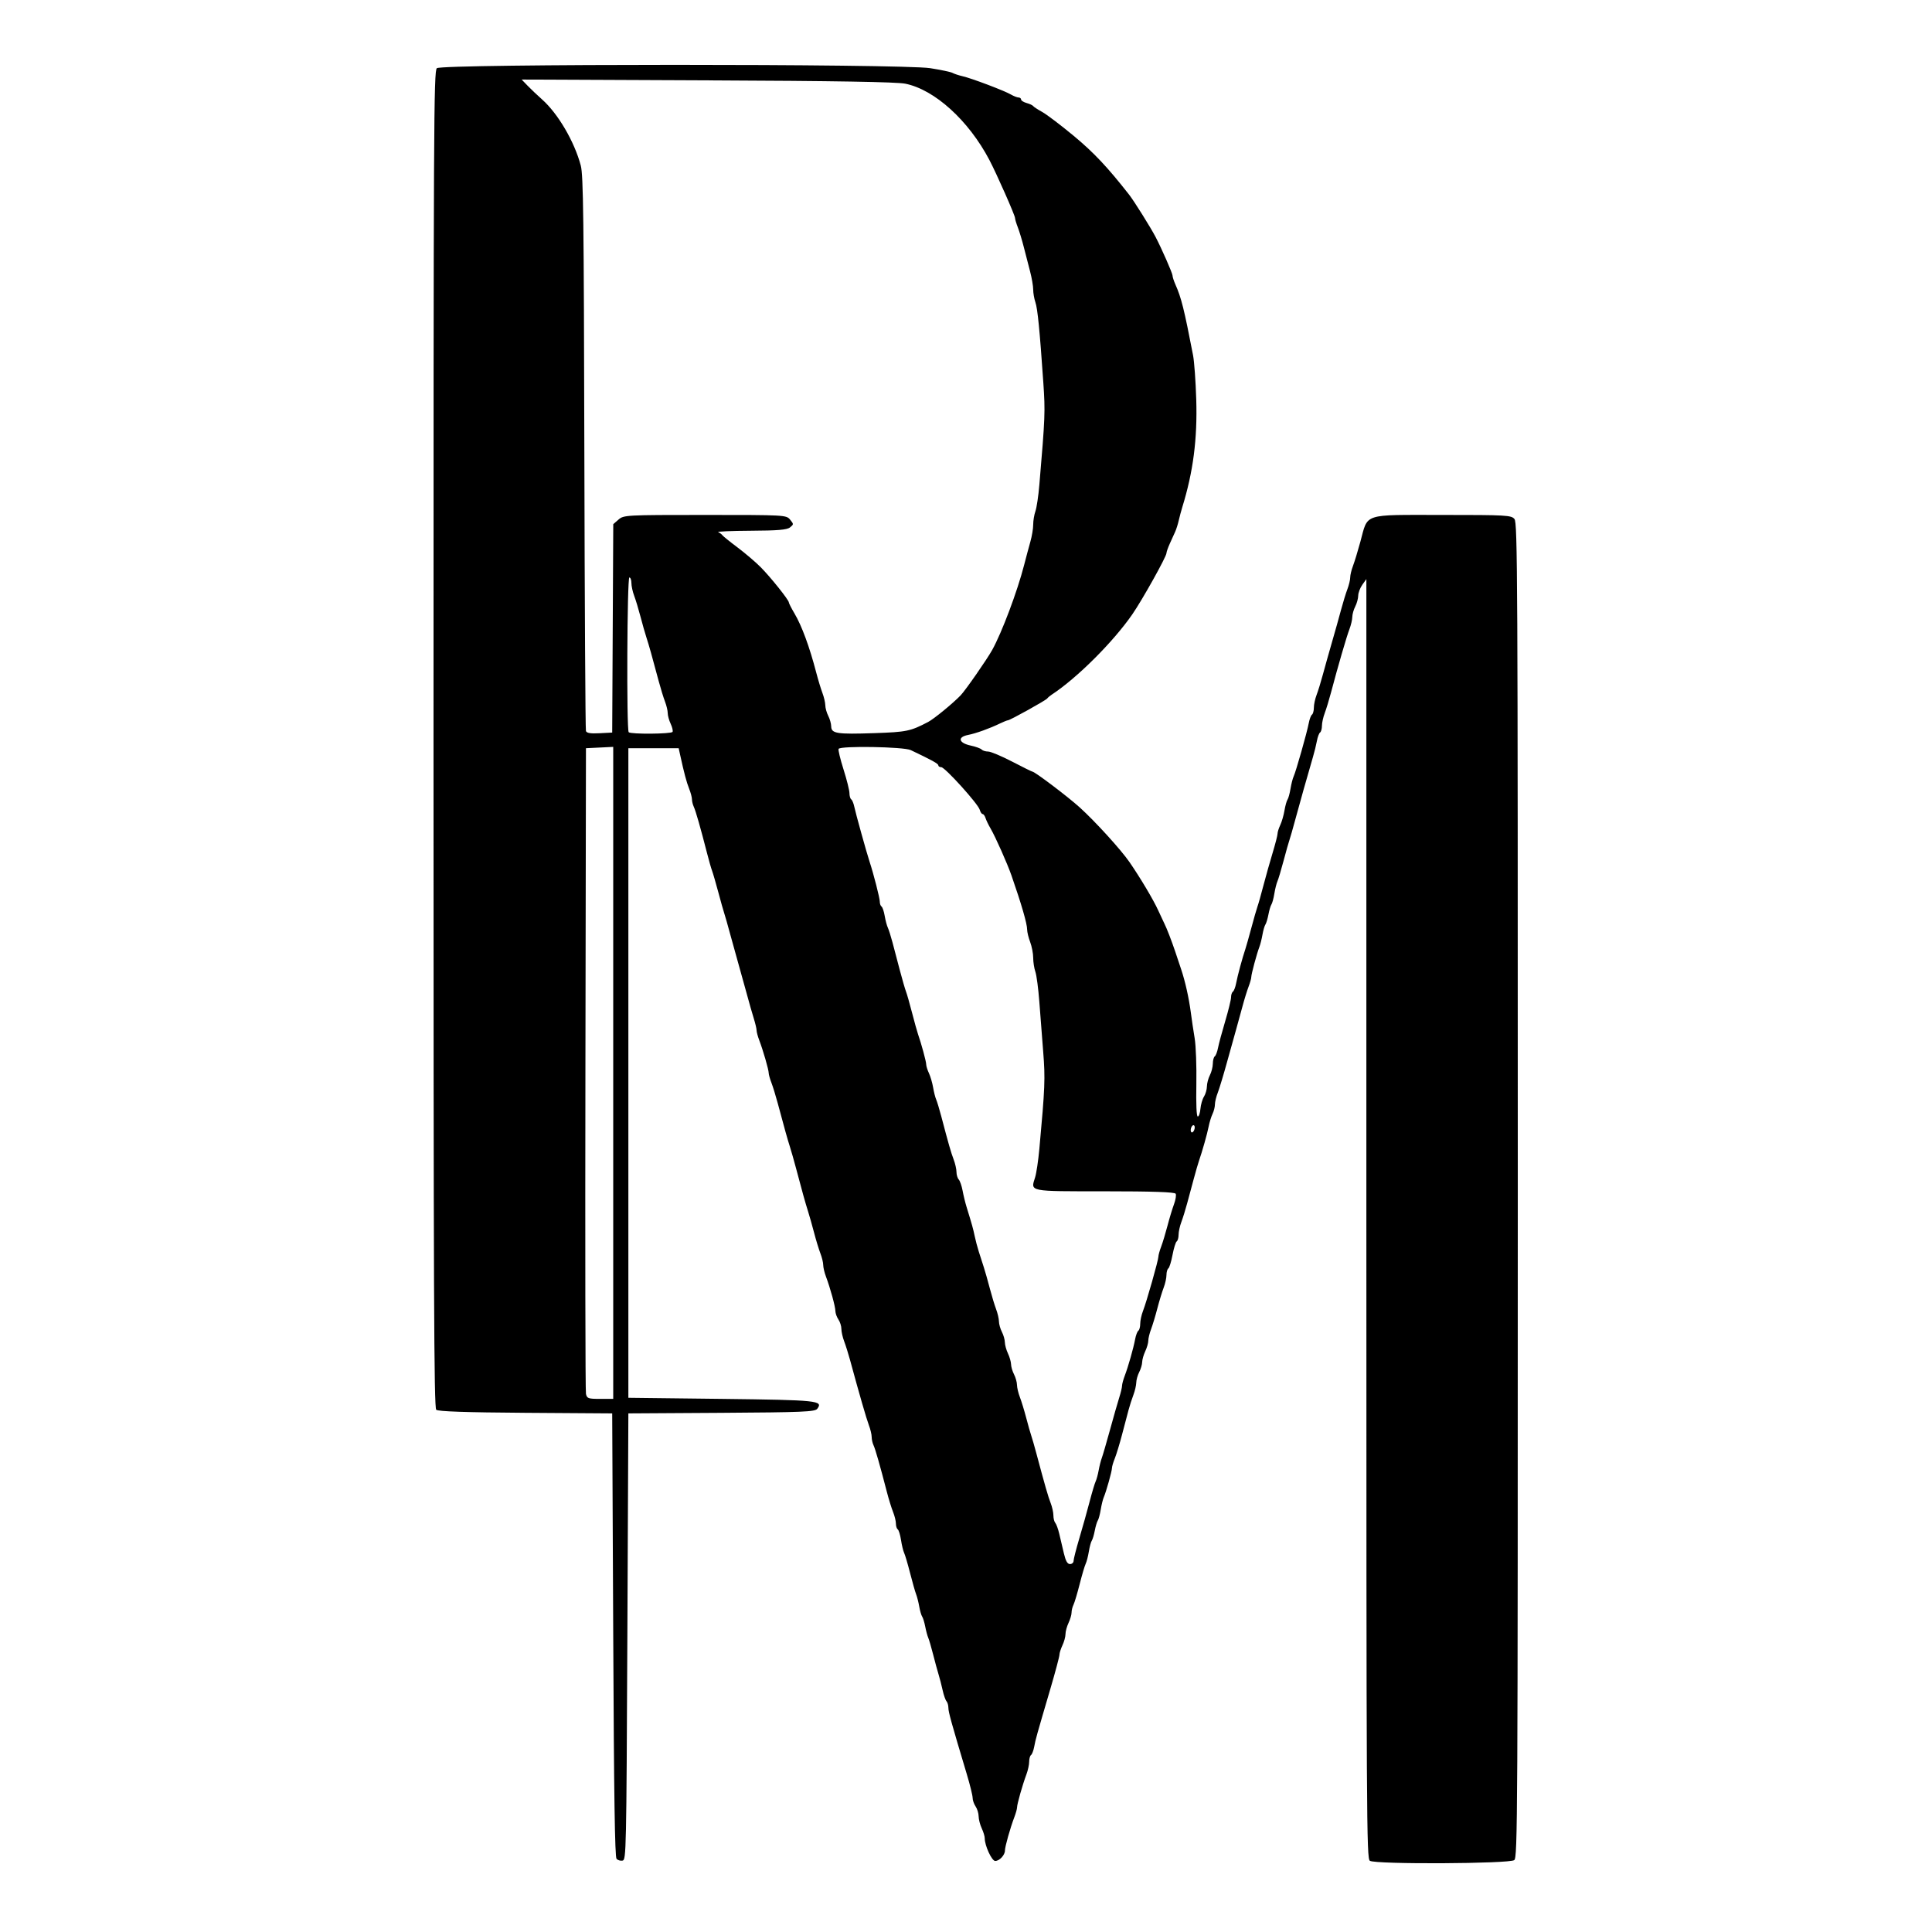 <svg version="1.2" preserveAspectRatio="xMidYMid meet" height="500" viewBox="0 0 375 375" zoomAndPan="magnify" width="500" xmlns:xlink="http://www.w3.org/1999/xlink" xmlns="http://www.w3.org/2000/svg"><defs><clipPath id="00cf02b545"><path d="M 30 6.516 L 356 6.516 L 356 368.766 L 30 368.766 Z M 30 6.516"></path></clipPath></defs><g id="312339dea2"><g clip-path="url(#00cf02b545)" clip-rule="nonzero"><path d="M 30.844 566.367 L 30.844 506.359 L 355.348 506.359 L 355.348 626.375 L 30.844 626.375 Z M 96.98 449.586 C 96.34 449.152 96.293 447.375 96.293 422.152 C 96.293 401.754 96.41 395.055 96.766 394.66 C 97.523 393.824 115.734 393.941 117.207 394.793 C 117.828 395.148 118.531 395.441 118.777 395.441 C 119.652 395.449 122.598 397.938 123.723 399.629 C 125.211 401.867 125.848 404.465 125.828 408.223 C 125.797 413.504 123.574 417.445 119.281 419.832 C 117.383 420.887 117.383 420.891 118.484 421.195 C 119.727 421.539 122.738 423.871 123.926 425.406 C 126.785 429.109 127.809 433.965 126.672 438.445 C 125.258 444.016 122.648 446.996 117.457 448.969 C 115.645 449.66 113.906 449.809 106.484 449.918 C 100.738 450 97.426 449.887 96.98 449.586 Z M 115.945 447.324 C 120.105 446.035 122.637 444.023 124.254 440.719 C 124.965 439.266 125.098 438.285 125.09 434.633 L 125.078 430.277 L 123.324 427.73 C 122.082 425.922 120.949 424.84 119.418 423.988 C 115.844 422 114.688 421.82 106.289 421.957 L 98.449 422.086 L 98.348 434.949 L 98.242 447.812 L 99.523 447.949 C 103.398 448.363 113.883 447.965 115.945 447.324 Z M 116.059 419.32 C 116.176 419.109 116.852 418.816 117.562 418.668 C 119.184 418.332 121.516 416.23 122.84 413.91 C 123.742 412.332 123.863 411.664 123.891 408.012 C 123.93 403.16 123.371 401.484 120.953 399.195 C 118.016 396.414 116.746 396.133 107.074 396.109 L 98.449 396.09 L 98.348 407.898 L 98.242 419.703 L 107.043 419.703 C 111.883 419.703 115.941 419.531 116.059 419.32 Z M 151.652 449.727 C 151.168 449.625 150.77 449.359 150.77 449.137 C 150.77 448.914 150.422 448.734 150 448.734 C 149.152 448.734 146.18 447.148 145.355 446.262 C 145.07 445.953 144.684 445.703 144.492 445.703 C 144.305 445.703 143.035 444.469 141.672 442.961 C 138.852 439.84 136.172 434.445 135.23 429.984 C 132.977 419.309 135.32 408.395 141.324 401.59 C 144.074 398.477 145.312 397.434 147.832 396.129 C 148.695 395.68 149.738 395.125 150.152 394.895 C 153.09 393.254 165.031 393.273 166.52 394.914 C 166.781 395.203 167.367 395.441 167.816 395.441 C 168.715 395.441 173.426 398.703 175.207 400.559 C 178.984 404.492 181.93 411.695 182.422 418.207 C 183.203 428.602 181.062 436.285 175.656 442.449 C 172.918 445.57 169.766 448.016 167.758 448.574 C 167.172 448.734 166.242 449.129 165.691 449.449 C 164.961 449.867 163.008 450.012 158.609 449.973 C 155.27 449.941 152.137 449.832 151.652 449.727 Z M 165.664 447.578 C 172.246 444.492 175.234 441.648 178.086 435.734 C 180.09 431.586 180.758 427.996 180.711 421.656 C 180.668 416.086 180.27 413.68 178.75 409.891 C 178.449 409.141 178.203 408.391 178.203 408.227 C 178.203 407.555 175.52 403.742 173.594 401.684 C 171.641 399.594 169.625 398.262 165.676 396.457 C 164.258 395.809 162.879 395.656 158.414 395.656 C 152.977 395.656 151.477 395.965 148.812 397.629 C 148.488 397.832 147.52 398.41 146.656 398.918 C 144.344 400.273 140.562 404.875 139.148 408.051 C 137.223 412.375 137.047 413.043 136.566 417.82 C 135.117 432.156 140.488 443.059 151.164 447.43 C 154.48 448.785 162.898 448.871 165.664 447.578 Z M 203.535 449.383 C 202.918 449.023 202.195 448.734 201.93 448.734 C 201.664 448.734 201.039 448.344 200.543 447.867 C 200.047 447.391 199.52 447 199.367 447 C 198.883 447 195.84 443.379 195.84 442.801 C 195.84 442.488 195.707 442.234 195.547 442.234 C 195.117 442.23 193.781 438.453 193.406 436.18 C 192.547 430.992 192.355 426.496 192.336 411.418 C 192.316 397.984 192.41 395.027 192.859 394.613 C 193.281 394.227 193.551 394.27 194.039 394.812 C 194.609 395.441 194.668 397.465 194.609 413.785 C 194.574 423.832 194.68 433.223 194.844 434.652 C 195.145 437.258 196.809 441.695 198.094 443.32 C 199.113 444.605 201.961 447 202.477 447 C 202.723 447 203.344 447.305 203.859 447.68 C 204.574 448.199 205.887 448.359 209.43 448.359 C 214.172 448.359 214.902 448.164 218.527 445.922 C 221 444.395 223.113 440.414 224.098 435.43 C 224.766 432.059 224.844 429.723 224.844 413.164 C 224.844 397.602 224.93 394.629 225.398 394.434 C 225.703 394.301 226.055 394.492 226.18 394.855 C 226.309 395.215 226.41 403.996 226.41 414.363 C 226.41 435.086 226.297 436.34 223.98 441.66 C 222.586 444.855 220.934 446.609 217.469 448.57 C 214.922 450.012 214.812 450.035 209.773 450.031 C 206.004 450.031 204.363 449.859 203.535 449.383 Z M 237.777 422.762 C 237.777 407.113 237.926 395.824 238.133 395.684 C 239.117 395.008 240.004 396.484 242.414 402.809 C 243.273 405.062 244.586 408.34 245.625 410.824 C 246.023 411.777 246.688 413.434 247.105 414.504 C 247.895 416.535 248.824 418.844 250.785 423.605 C 251.422 425.152 252.184 427.004 252.477 427.719 C 254.809 433.441 255.41 434.949 255.41 435.09 C 255.41 435.281 258.723 443.285 259.43 444.801 C 260.355 446.785 260.867 446.277 262.645 441.586 C 262.918 440.871 263.5 439.406 263.938 438.336 C 264.785 436.273 267.164 430.34 268.547 426.855 C 268.828 426.141 269.496 424.48 270.031 423.172 C 270.562 421.859 271.383 419.812 271.852 418.621 C 272.32 417.43 272.949 415.871 273.246 415.156 C 274.797 411.445 276.184 407.984 276.184 407.812 C 276.184 407.711 276.867 406.004 277.707 404.023 C 278.543 402.043 279.629 399.391 280.113 398.129 C 280.828 396.277 281.16 395.855 281.824 395.961 L 282.648 396.09 L 282.75 422.582 C 282.84 446.516 282.789 449.098 282.227 449.34 C 281.879 449.484 281.453 449.504 281.273 449.383 C 281.098 449.262 280.93 438.684 280.902 425.883 C 280.875 411.617 280.711 402.441 280.48 402.184 C 280.238 401.918 280.102 401.969 280.102 402.332 C 280.102 402.641 279.852 403.508 279.547 404.258 C 279.238 405.008 278.445 406.953 277.781 408.578 C 277.117 410.203 276.574 411.598 276.574 411.68 C 276.574 411.762 275.781 413.703 274.812 416 C 273.84 418.293 273.047 420.242 273.047 420.332 C 273.047 420.422 272.414 422.023 271.641 423.891 C 270.867 425.758 270.004 427.871 269.727 428.586 C 269.051 430.301 267.293 434.648 266.398 436.82 C 265.758 438.363 265.145 439.891 262.992 445.27 C 261.414 449.219 261.172 449.602 260.238 449.602 C 259.586 449.602 259.191 449.246 258.906 448.41 C 258.684 447.754 258.051 446.145 257.5 444.836 C 256.949 443.523 256.27 441.867 255.988 441.152 C 255.707 440.438 254.93 438.523 254.266 436.898 C 253.602 435.273 253.059 433.875 253.059 433.793 C 253.059 433.715 252.426 432.117 251.648 430.25 C 250.871 428.383 249.902 426.023 249.492 425.012 C 249.082 424 248.41 422.344 248 421.328 C 247.586 420.316 246.859 418.512 246.387 417.32 C 245.914 416.129 245.121 414.18 244.629 412.988 C 242.035 406.711 241.395 405.105 241.168 404.32 C 241.031 403.844 240.566 403.211 240.133 402.91 C 239.344 402.367 239.344 402.43 239.344 425.984 C 239.344 449.312 239.332 449.602 238.559 449.602 C 237.785 449.602 237.773 449.312 237.773 422.762 Z M 265.895 361.18 C 265.246 360.758 265.211 354.367 265.211 236.566 L 265.211 112.398 L 264.426 113.5 C 263.996 114.105 263.637 115.059 263.629 115.613 C 263.621 116.172 263.363 117.117 263.055 117.715 C 262.746 118.309 262.488 119.227 262.48 119.758 C 262.473 120.285 262.219 121.355 261.918 122.141 C 261.375 123.551 259.672 129.414 258.355 134.395 C 257.977 135.824 257.426 137.633 257.129 138.418 C 256.832 139.199 256.586 140.309 256.586 140.883 C 256.586 141.457 256.426 142.035 256.227 142.172 C 256.027 142.309 255.75 143.051 255.609 143.824 C 255.469 144.594 255.121 146.004 254.836 146.957 C 253.992 149.801 252.035 156.738 251.293 159.523 C 250.91 160.953 250.461 162.512 250.297 162.988 C 250.129 163.465 249.605 165.32 249.133 167.105 C 248.66 168.895 248.125 170.672 247.949 171.062 C 247.773 171.449 247.504 172.52 247.352 173.445 C 247.203 174.367 246.945 175.316 246.785 175.555 C 246.621 175.793 246.359 176.672 246.203 177.504 C 246.043 178.34 245.781 179.215 245.613 179.453 C 245.449 179.691 245.195 180.57 245.047 181.402 C 244.902 182.238 244.633 183.312 244.449 183.789 C 243.941 185.105 242.871 189.086 242.871 189.652 C 242.871 189.93 242.633 190.77 242.344 191.52 C 242.055 192.273 241.504 194.055 241.125 195.484 C 240.746 196.914 240.211 198.863 239.934 199.816 C 239.656 200.773 238.867 203.598 238.18 206.102 C 237.492 208.602 236.68 211.289 236.375 212.074 C 236.066 212.855 235.816 213.891 235.816 214.375 C 235.816 214.859 235.609 215.684 235.355 216.203 C 235.102 216.723 234.762 217.832 234.598 218.664 C 234.316 220.098 233.363 223.469 232.699 225.383 C 232.535 225.859 232.082 227.418 231.699 228.848 C 231.312 230.277 230.734 232.422 230.414 233.613 C 230.094 234.805 229.59 236.422 229.297 237.203 C 229 237.984 228.762 239.094 228.762 239.668 C 228.762 240.242 228.598 240.824 228.395 240.961 C 228.195 241.098 227.832 242.277 227.586 243.578 C 227.34 244.883 226.977 246.059 226.777 246.195 C 226.574 246.332 226.41 246.914 226.41 247.488 C 226.41 248.062 226.164 249.172 225.859 249.957 C 225.559 250.738 225.008 252.547 224.637 253.977 C 224.266 255.406 223.719 257.219 223.422 258 C 223.125 258.781 222.883 259.785 222.883 260.227 C 222.883 260.668 222.621 261.586 222.297 262.27 C 221.977 262.949 221.703 263.898 221.695 264.375 C 221.688 264.852 221.426 265.73 221.121 266.324 C 220.812 266.922 220.555 267.84 220.547 268.371 C 220.535 268.898 220.289 269.969 219.992 270.754 C 219.691 271.535 219.27 272.859 219.047 273.691 C 218.828 274.527 218.262 276.672 217.789 278.457 C 217.32 280.246 216.688 282.32 216.383 283.074 C 216.078 283.824 215.828 284.676 215.828 284.965 C 215.828 285.562 214.699 289.582 214.23 290.645 C 214.062 291.031 213.801 292.105 213.648 293.027 C 213.496 293.949 213.242 294.898 213.078 295.137 C 212.918 295.375 212.656 296.254 212.496 297.09 C 212.34 297.922 212.078 298.801 211.914 299.039 C 211.754 299.277 211.496 300.227 211.344 301.148 C 211.195 302.074 210.918 303.145 210.727 303.531 C 210.539 303.922 210.012 305.699 209.559 307.488 C 209.105 309.273 208.566 311.074 208.363 311.488 C 208.156 311.902 207.988 312.586 207.988 313.004 C 207.988 313.426 207.723 314.328 207.398 315.012 C 207.078 315.691 206.812 316.668 206.812 317.176 C 206.812 317.688 206.547 318.66 206.223 319.344 C 205.902 320.027 205.637 320.855 205.637 321.188 C 205.637 321.52 204.852 324.473 203.891 327.746 C 201.105 337.227 201.023 337.527 200.746 339.004 C 200.602 339.773 200.32 340.516 200.121 340.652 C 199.922 340.789 199.762 341.371 199.762 341.941 C 199.762 342.516 199.52 343.625 199.227 344.41 C 198.484 346.383 197.41 350.172 197.41 350.809 C 197.41 351.098 197.176 351.949 196.887 352.699 C 196.082 354.812 195.059 358.438 195.059 359.184 C 195.059 360.07 193.992 361.215 193.168 361.211 C 192.508 361.211 191.137 358.242 191.137 356.816 C 191.137 356.43 190.875 355.555 190.551 354.871 C 190.23 354.188 189.961 353.145 189.953 352.547 C 189.945 351.953 189.68 351.086 189.363 350.625 C 189.047 350.16 188.785 349.41 188.785 348.961 C 188.785 348.508 188.281 346.449 187.66 344.383 C 184.641 334.312 184.082 332.297 184.082 331.492 C 184.082 331.016 183.918 330.438 183.715 330.211 C 183.512 329.984 183.172 329.02 182.965 328.066 C 182.758 327.113 182.402 325.75 182.184 325.035 C 181.961 324.32 181.484 322.566 181.121 321.137 C 180.758 319.707 180.328 318.238 180.164 317.871 C 180.004 317.508 179.742 316.531 179.582 315.703 C 179.422 314.879 179.156 314.008 178.988 313.77 C 178.824 313.531 178.566 312.652 178.422 311.82 C 178.277 310.984 178.004 309.914 177.816 309.438 C 177.629 308.961 177.102 307.109 176.645 305.32 C 176.188 303.535 175.668 301.77 175.488 301.406 C 175.312 301.039 175.039 299.918 174.887 298.914 C 174.734 297.914 174.449 296.984 174.25 296.848 C 174.055 296.715 173.895 296.207 173.895 295.719 C 173.895 295.234 173.645 294.223 173.344 293.473 C 173.039 292.719 172.488 290.938 172.121 289.508 C 170.801 284.406 169.902 281.262 169.551 280.52 C 169.352 280.109 169.191 279.383 169.191 278.91 C 169.191 278.441 168.949 277.414 168.648 276.629 C 168.172 275.375 166.793 270.598 164.984 263.941 C 164.66 262.75 164.152 261.137 163.855 260.355 C 163.555 259.57 163.312 258.488 163.312 257.945 C 163.312 257.402 163.055 256.582 162.738 256.117 C 162.422 255.656 162.156 254.914 162.148 254.469 C 162.137 253.586 161.164 250.039 160.32 247.789 C 160.023 247.008 159.785 245.988 159.785 245.527 C 159.785 245.066 159.539 244.051 159.234 243.27 C 158.934 242.484 158.379 240.676 158.008 239.246 C 157.633 237.816 157.109 235.965 156.844 235.129 C 156.34 233.551 155.656 231.105 154.488 226.68 C 154.109 225.25 153.582 223.398 153.316 222.566 C 152.832 221.051 152.27 219.035 150.953 214.117 C 150.57 212.688 150.02 210.902 149.73 210.152 C 149.441 209.402 149.203 208.551 149.203 208.262 C 149.203 207.637 148.113 203.855 147.371 201.918 C 147.086 201.168 146.852 200.297 146.852 199.984 C 146.852 199.672 146.605 198.629 146.305 197.668 C 146.004 196.707 145.445 194.75 145.062 193.32 C 144.676 191.891 143.973 189.355 143.496 187.688 C 143.02 186.02 142.234 183.191 141.75 181.402 C 141.27 179.617 140.742 177.766 140.582 177.289 C 140.418 176.812 139.898 174.961 139.422 173.172 C 138.941 171.387 138.406 169.531 138.227 169.055 C 138.043 168.578 137.598 167.02 137.234 165.59 C 135.98 160.699 135.027 157.359 134.668 156.605 C 134.473 156.191 134.309 155.539 134.309 155.152 C 134.309 154.77 134.062 153.84 133.762 153.09 C 133.262 151.844 132.773 150.008 132.016 146.527 L 131.73 145.227 L 121.965 145.227 L 121.965 271.309 L 140.07 271.523 C 158.824 271.75 159.824 271.855 158.625 273.453 C 158.195 274.027 155.727 274.133 140.047 274.23 L 121.965 274.34 L 121.77 317.664 C 121.582 359.43 121.547 360.988 120.848 361.141 C 120.445 361.223 119.918 361.07 119.672 360.797 C 119.344 360.438 119.168 348.742 119.027 317.32 L 118.828 274.34 L 102.012 274.227 C 90.391 274.148 85.031 273.965 84.672 273.633 C 84.234 273.234 84.145 251.305 84.145 143.492 C 84.145 23.418 84.191 13.789 84.793 13.238 C 85.734 12.375 174.984 12.371 180.555 13.234 C 182.605 13.555 184.551 13.965 184.879 14.148 C 185.211 14.332 186.094 14.625 186.84 14.797 C 188.609 15.203 194.883 17.578 196.191 18.332 C 196.754 18.656 197.434 18.922 197.703 18.922 C 197.973 18.926 198.191 19.102 198.191 19.312 C 198.191 19.523 198.676 19.832 199.266 19.996 C 199.855 20.16 200.43 20.426 200.539 20.586 C 200.648 20.746 201.445 21.266 202.309 21.742 C 203.168 22.219 205.902 24.293 208.383 26.348 C 212.297 29.598 214.941 32.402 219.152 37.773 C 220.117 39.004 223.328 44.137 224.305 46.008 C 225.477 48.246 227.586 53.055 227.586 53.477 C 227.586 53.738 227.832 54.504 228.129 55.18 C 229.297 57.805 229.832 59.949 231.574 68.969 C 231.805 70.16 232.082 74.02 232.191 77.543 C 232.426 85.203 231.598 91.598 229.484 98.434 C 229.266 99.148 228.953 100.316 228.789 101.035 C 228.629 101.75 228.32 102.727 228.105 103.203 C 227.895 103.676 227.426 104.715 227.062 105.508 C 226.703 106.301 226.41 107.137 226.41 107.363 C 226.41 108.035 221.734 116.414 219.789 119.23 C 216.082 124.598 209.043 131.613 204.145 134.828 C 203.781 135.066 203.387 135.398 203.273 135.566 C 203.031 135.926 196.035 139.809 195.637 139.809 C 195.492 139.809 194.816 140.078 194.137 140.406 C 192.07 141.406 189.453 142.348 187.887 142.656 C 185.789 143.066 186.074 144.211 188.398 144.711 C 189.367 144.918 190.324 145.262 190.531 145.48 C 190.734 145.699 191.309 145.875 191.801 145.875 C 192.297 145.875 194.387 146.754 196.449 147.824 C 198.512 148.898 200.285 149.773 200.391 149.773 C 200.848 149.773 207.258 154.621 209.574 156.719 C 212.598 159.457 217.562 164.914 219.227 167.324 C 221.316 170.355 223.871 174.645 224.781 176.648 C 225.27 177.715 225.812 178.879 225.992 179.238 C 226.457 180.148 227.406 182.605 228.094 184.652 C 228.41 185.605 228.934 187.168 229.254 188.121 C 230.047 190.473 230.766 193.699 231.145 196.57 C 231.312 197.879 231.648 200.121 231.887 201.551 C 232.125 202.98 232.27 206.977 232.211 210.434 C 232.141 214.379 232.242 216.715 232.488 216.715 C 232.703 216.715 232.934 216.043 233.004 215.223 C 233.074 214.406 233.383 213.336 233.691 212.852 C 233.996 212.371 234.254 211.48 234.262 210.879 C 234.27 210.277 234.527 209.297 234.836 208.699 C 235.145 208.105 235.402 207.094 235.41 206.453 C 235.418 205.809 235.586 205.176 235.785 205.039 C 235.984 204.902 236.27 204.16 236.418 203.387 C 236.566 202.617 237.195 200.277 237.82 198.188 C 238.441 196.098 238.949 194.016 238.949 193.555 C 238.949 193.098 239.113 192.609 239.312 192.473 C 239.512 192.336 239.793 191.594 239.938 190.824 C 240.199 189.418 241.164 185.852 241.723 184.219 C 241.883 183.742 242.406 181.891 242.887 180.105 C 243.363 178.316 243.895 176.465 244.066 175.988 C 244.242 175.512 244.766 173.66 245.23 171.871 C 245.699 170.086 246.504 167.227 247.023 165.516 C 247.539 163.809 247.965 162.152 247.969 161.832 C 247.969 161.516 248.207 160.75 248.5 160.133 C 248.793 159.516 249.16 158.246 249.316 157.316 C 249.473 156.387 249.742 155.43 249.91 155.191 C 250.078 154.953 250.336 154.004 250.488 153.078 C 250.641 152.156 250.914 151.086 251.098 150.695 C 251.531 149.785 253.688 142.176 254.031 140.355 C 254.176 139.586 254.457 138.844 254.656 138.707 C 254.855 138.57 255.02 137.965 255.02 137.359 C 255.02 136.754 255.258 135.645 255.547 134.891 C 255.836 134.141 256.387 132.355 256.77 130.926 C 257.156 129.496 257.949 126.672 258.535 124.645 C 259.125 122.621 259.918 119.793 260.297 118.363 C 260.68 116.934 261.238 115.121 261.535 114.34 C 261.832 113.559 262.074 112.539 262.074 112.082 C 262.074 111.621 262.32 110.602 262.621 109.82 C 262.918 109.039 263.562 106.934 264.047 105.148 C 265.57 99.539 264.328 99.949 279.914 99.949 C 292.391 99.949 293.352 100.004 293.953 100.742 C 294.555 101.473 294.602 111.137 294.602 231 C 294.602 353.793 294.566 360.496 293.918 361.043 C 293.055 361.766 267.004 361.895 265.895 361.18 Z M 208.383 302.961 C 208.383 302.617 208.891 300.621 209.516 298.52 C 210.141 296.422 211.031 293.242 211.496 291.457 C 211.961 289.668 212.488 287.906 212.664 287.543 C 212.84 287.176 213.105 286.203 213.254 285.375 C 213.402 284.551 213.672 283.484 213.855 283.008 C 214.035 282.531 214.746 280.094 215.434 277.59 C 216.117 275.09 216.93 272.254 217.234 271.293 C 217.539 270.332 217.789 269.289 217.789 268.977 C 217.789 268.664 218.023 267.793 218.309 267.043 C 218.988 265.262 219.996 261.711 220.328 259.941 C 220.473 259.168 220.754 258.426 220.953 258.289 C 221.152 258.152 221.316 257.547 221.316 256.941 C 221.316 256.336 221.555 255.227 221.848 254.477 C 222.547 252.695 224.844 244.59 224.844 243.914 C 224.844 243.629 225.086 242.75 225.383 241.969 C 225.68 241.188 226.227 239.375 226.602 237.945 C 226.973 236.516 227.543 234.633 227.867 233.758 C 228.191 232.887 228.34 231.961 228.195 231.703 C 228.012 231.379 223.727 231.23 214.422 231.23 C 199.516 231.23 200.023 231.332 200.914 228.527 C 201.16 227.75 201.531 225.262 201.738 223 C 202.832 211.039 202.898 209.367 202.488 204.203 C 202.262 201.316 201.918 196.906 201.73 194.402 C 201.543 191.898 201.199 189.305 200.969 188.633 C 200.734 187.961 200.543 186.738 200.543 185.91 C 200.543 185.086 200.277 183.711 199.957 182.855 C 199.633 182 199.367 180.91 199.367 180.434 C 199.367 179.301 198.27 175.508 196.324 169.922 C 195.52 167.613 193.223 162.445 192.277 160.824 C 191.859 160.109 191.414 159.184 191.285 158.766 C 191.152 158.348 190.902 158.008 190.727 158.008 C 190.551 158.008 190.297 157.629 190.164 157.168 C 189.836 156.016 183.41 148.91 182.699 148.91 C 182.383 148.91 182.125 148.746 182.125 148.551 C 182.125 148.23 180.91 147.559 176.773 145.594 C 175.402 144.945 163.121 144.734 162.77 145.359 C 162.664 145.551 163.094 147.344 163.727 149.344 C 164.363 151.348 164.879 153.418 164.879 153.953 C 164.879 154.488 165.035 155.031 165.227 155.16 C 165.418 155.293 165.684 155.938 165.82 156.594 C 166.059 157.781 168.25 165.66 168.805 167.324 C 169.551 169.574 170.77 174.332 170.766 174.988 C 170.762 175.391 170.914 175.828 171.105 175.957 C 171.297 176.09 171.574 176.902 171.719 177.77 C 171.867 178.637 172.141 179.66 172.324 180.051 C 172.508 180.438 172.918 181.73 173.234 182.922 C 173.547 184.113 174.191 186.551 174.66 188.336 C 175.133 190.125 175.668 191.977 175.852 192.453 C 176.039 192.93 176.566 194.781 177.027 196.57 C 177.492 198.355 178.004 200.207 178.172 200.684 C 178.836 202.59 179.773 206.035 179.773 206.594 C 179.777 206.918 180.016 207.691 180.309 208.309 C 180.598 208.926 180.961 210.168 181.117 211.07 C 181.27 211.969 181.535 213.023 181.711 213.41 C 181.883 213.801 182.332 215.285 182.711 216.715 C 184.109 222.039 184.582 223.684 185.109 225.07 C 185.406 225.855 185.652 226.938 185.652 227.477 C 185.652 228.016 185.848 228.676 186.09 228.941 C 186.332 229.211 186.668 230.176 186.836 231.086 C 187.004 232 187.352 233.43 187.609 234.266 C 188.676 237.727 188.879 238.449 189.18 239.895 C 189.352 240.73 189.711 242.094 189.98 242.93 C 190.246 243.762 190.684 245.129 190.953 245.961 C 191.223 246.797 191.75 248.648 192.121 250.078 C 192.496 251.508 193.043 253.316 193.34 254.102 C 193.637 254.883 193.887 255.957 193.895 256.484 C 193.902 257.012 194.16 257.93 194.469 258.527 C 194.777 259.121 195.035 260.027 195.043 260.535 C 195.051 261.043 195.32 262.02 195.641 262.703 C 195.965 263.383 196.234 264.332 196.246 264.809 C 196.254 265.285 196.512 266.164 196.82 266.758 C 197.129 267.355 197.387 268.273 197.395 268.801 C 197.402 269.332 197.656 270.402 197.957 271.188 C 198.262 271.969 198.812 273.777 199.188 275.207 C 199.562 276.637 200.004 278.199 200.172 278.676 C 200.336 279.152 200.762 280.613 201.109 281.922 C 202.832 288.363 203.441 290.484 203.93 291.738 C 204.223 292.488 204.465 293.57 204.465 294.141 C 204.465 294.715 204.629 295.367 204.832 295.594 C 205.035 295.82 205.387 296.785 205.609 297.738 C 205.832 298.691 206.234 300.398 206.504 301.531 C 206.855 303.008 207.188 303.586 207.688 303.586 C 208.07 303.586 208.383 303.305 208.383 302.961 Z M 119.027 208.246 L 119.027 144.969 L 116.379 145.098 L 113.734 145.227 L 113.629 207.402 C 113.57 241.598 113.613 270.016 113.734 270.551 C 113.926 271.438 114.176 271.523 116.484 271.523 L 119.027 271.523 Z M 231.898 218.832 C 231.898 218.473 231.719 218.301 231.504 218.449 C 231.289 218.598 231.113 219.008 231.113 219.367 C 231.113 219.723 231.289 219.895 231.504 219.75 C 231.719 219.602 231.898 219.188 231.898 218.832 Z M 118.93 121.965 L 119.035 101.738 L 120.062 100.844 C 121.062 99.973 121.52 99.949 136.852 99.949 C 152.34 99.949 152.621 99.965 153.352 100.855 C 154.078 101.742 154.078 101.773 153.336 102.371 C 152.758 102.84 150.961 102.988 145.699 103.016 C 141.914 103.035 139.082 103.16 139.406 103.297 C 139.727 103.434 140.082 103.688 140.188 103.863 C 140.297 104.035 141.617 105.105 143.129 106.238 C 144.637 107.371 146.664 109.098 147.633 110.074 C 149.57 112.023 153.113 116.453 153.117 116.934 C 153.121 117.102 153.617 118.074 154.223 119.098 C 155.629 121.477 157.121 125.535 158.418 130.496 C 158.789 131.926 159.34 133.734 159.637 134.516 C 159.934 135.301 160.184 136.371 160.191 136.898 C 160.199 137.43 160.457 138.348 160.762 138.945 C 161.07 139.539 161.328 140.461 161.336 140.992 C 161.355 142.383 162.434 142.551 169.711 142.301 C 175.977 142.086 176.703 141.938 180.164 140.125 C 181.27 139.547 184.949 136.535 186.441 134.984 C 187.379 134.016 191.57 127.992 192.59 126.148 C 194.465 122.77 197.473 114.766 198.773 109.699 C 199.141 108.27 199.688 106.219 199.992 105.148 C 200.297 104.074 200.547 102.578 200.543 101.82 C 200.543 101.059 200.738 99.891 200.977 99.219 C 201.215 98.547 201.559 96.246 201.738 94.098 C 202.859 80.898 202.898 79.953 202.512 74.312 C 201.805 64.035 201.398 59.895 200.965 58.652 C 200.734 57.98 200.543 56.883 200.543 56.211 C 200.543 55.539 200.27 53.941 199.934 52.664 C 199.598 51.387 199.051 49.266 198.719 47.957 C 198.387 46.645 197.867 44.934 197.566 44.148 C 197.262 43.367 197.016 42.539 197.016 42.312 C 197.016 41.805 193.457 33.754 192.043 31.059 C 188.012 23.387 181.434 17.41 175.73 16.246 C 174.062 15.902 162.078 15.703 137.281 15.598 L 101.254 15.441 L 102.414 16.645 C 103.051 17.305 104.305 18.492 105.203 19.289 C 108.305 22.039 111.496 27.484 112.73 32.141 C 113.223 33.984 113.324 42.305 113.422 87.816 C 113.484 117.246 113.625 141.578 113.73 141.891 C 113.863 142.289 114.633 142.414 116.375 142.32 L 118.828 142.191 Z M 130.543 142.055 C 130.652 141.859 130.488 141.152 130.176 140.488 C 129.863 139.82 129.605 138.891 129.605 138.418 C 129.605 137.945 129.371 136.945 129.082 136.191 C 128.789 135.441 128.242 133.656 127.859 132.227 C 126.512 127.188 125.973 125.281 125.484 123.777 C 125.211 122.945 124.684 121.094 124.312 119.664 C 123.938 118.234 123.391 116.422 123.094 115.641 C 122.797 114.859 122.555 113.738 122.555 113.148 C 122.555 112.562 122.375 112.082 122.16 112.082 C 121.719 112.082 121.59 141.637 122.031 142.121 C 122.41 142.539 130.309 142.477 130.543 142.055 Z M 30.844 -90.043 L 30.844 -150.051 L 355.348 -150.051 L 355.348 -30.035 L 30.844 -30.035 Z M 30.844 -90.043" style="stroke:none;fill-rule:nonzero;fill:#000000;fill-opacity:1;"></path></g></g></svg>